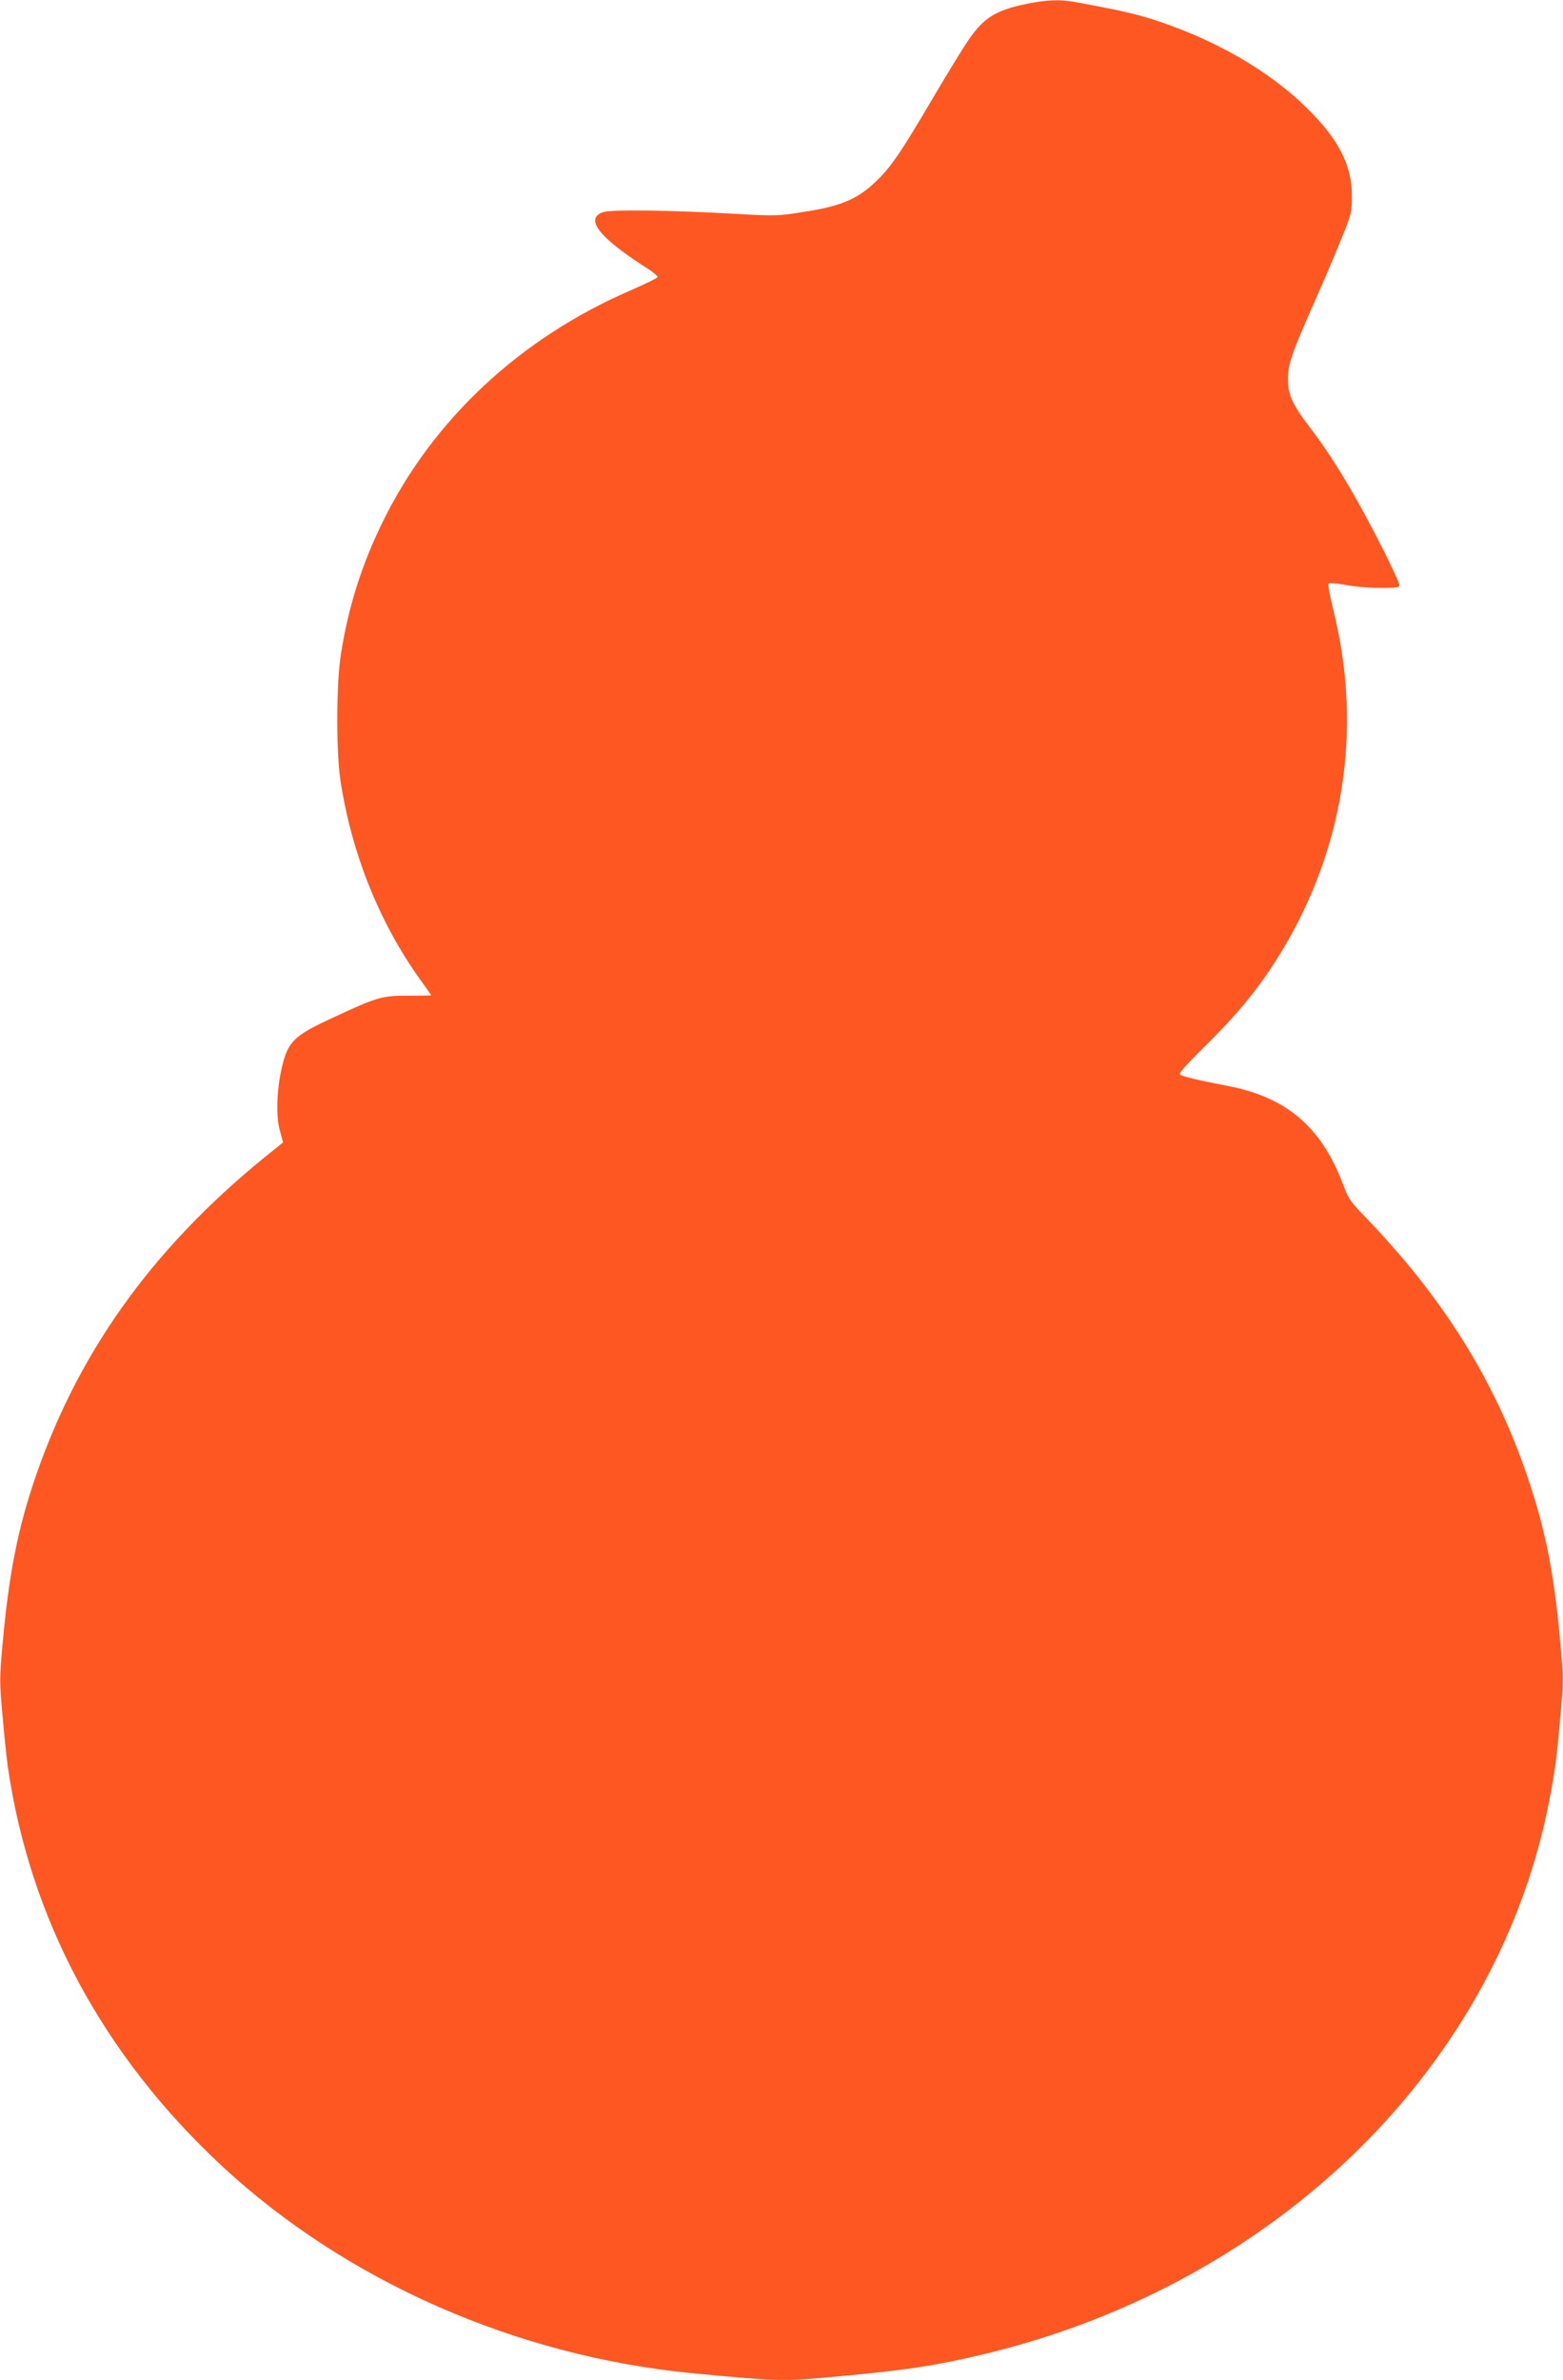 <?xml version="1.0" standalone="no"?>
<!DOCTYPE svg PUBLIC "-//W3C//DTD SVG 20010904//EN"
 "http://www.w3.org/TR/2001/REC-SVG-20010904/DTD/svg10.dtd">
<svg version="1.0" xmlns="http://www.w3.org/2000/svg"
 width="841pt" height="1280pt" viewBox="0 0 841 1280"
 preserveAspectRatio="xMidYMid meet">
<g transform="translate(0,1280) scale(0.1,-0.1)"
fill="#ff5722" stroke="none">
<path d="M5523 12779 c-174 -36 -237 -78 -327 -217 -35 -53 -116 -187 -181
-297 -154 -262 -212 -349 -277 -416 -111 -115 -199 -156 -416 -189 -137 -22
-153 -22 -350 -11 -361 21 -681 25 -727 10 -100 -34 -24 -134 223 -293 41 -25
72 -51 70 -56 -2 -6 -68 -38 -148 -73 -593 -257 -1060 -693 -1330 -1242 -114
-232 -186 -460 -226 -715 -25 -160 -26 -530 -1 -685 61 -392 210 -760 431
-1068 31 -42 56 -78 56 -80 0 -1 -55 -2 -122 -2 -144 0 -168 -7 -404 -117
-215 -99 -245 -129 -278 -272 -27 -116 -32 -256 -11 -333 l18 -67 -38 -31
c-634 -500 -1050 -1066 -1289 -1754 -99 -285 -148 -532 -182 -912 -17 -187
-17 -205 0 -390 9 -107 22 -225 27 -264 118 -823 510 -1556 1153 -2154 669
-621 1585 -1024 2536 -1115 419 -40 476 -43 673 -26 453 39 628 65 912 134
1568 383 2755 1556 3024 2988 29 151 38 221 57 439 17 187 17 205 0 390 -34
381 -82 618 -180 905 -177 517 -455 960 -875 1394 -74 76 -86 94 -115 171
-116 308 -303 468 -621 529 -147 28 -237 49 -255 60 -10 6 23 44 137 157 160
157 269 288 370 444 369 571 481 1242 317 1899 -18 74 -30 138 -26 142 4 4 41
1 82 -6 71 -14 163 -20 258 -17 29 1 42 5 42 15 0 8 -36 86 -79 173 -152 302
-276 509 -408 681 -90 118 -113 170 -113 254 0 79 20 137 142 413 47 105 111
255 143 335 57 139 59 149 59 235 1 166 -71 306 -243 475 -203 199 -488 364
-814 471 -103 34 -210 58 -438 99 -78 14 -150 11 -256 -11z"/>
</g>
</svg>
